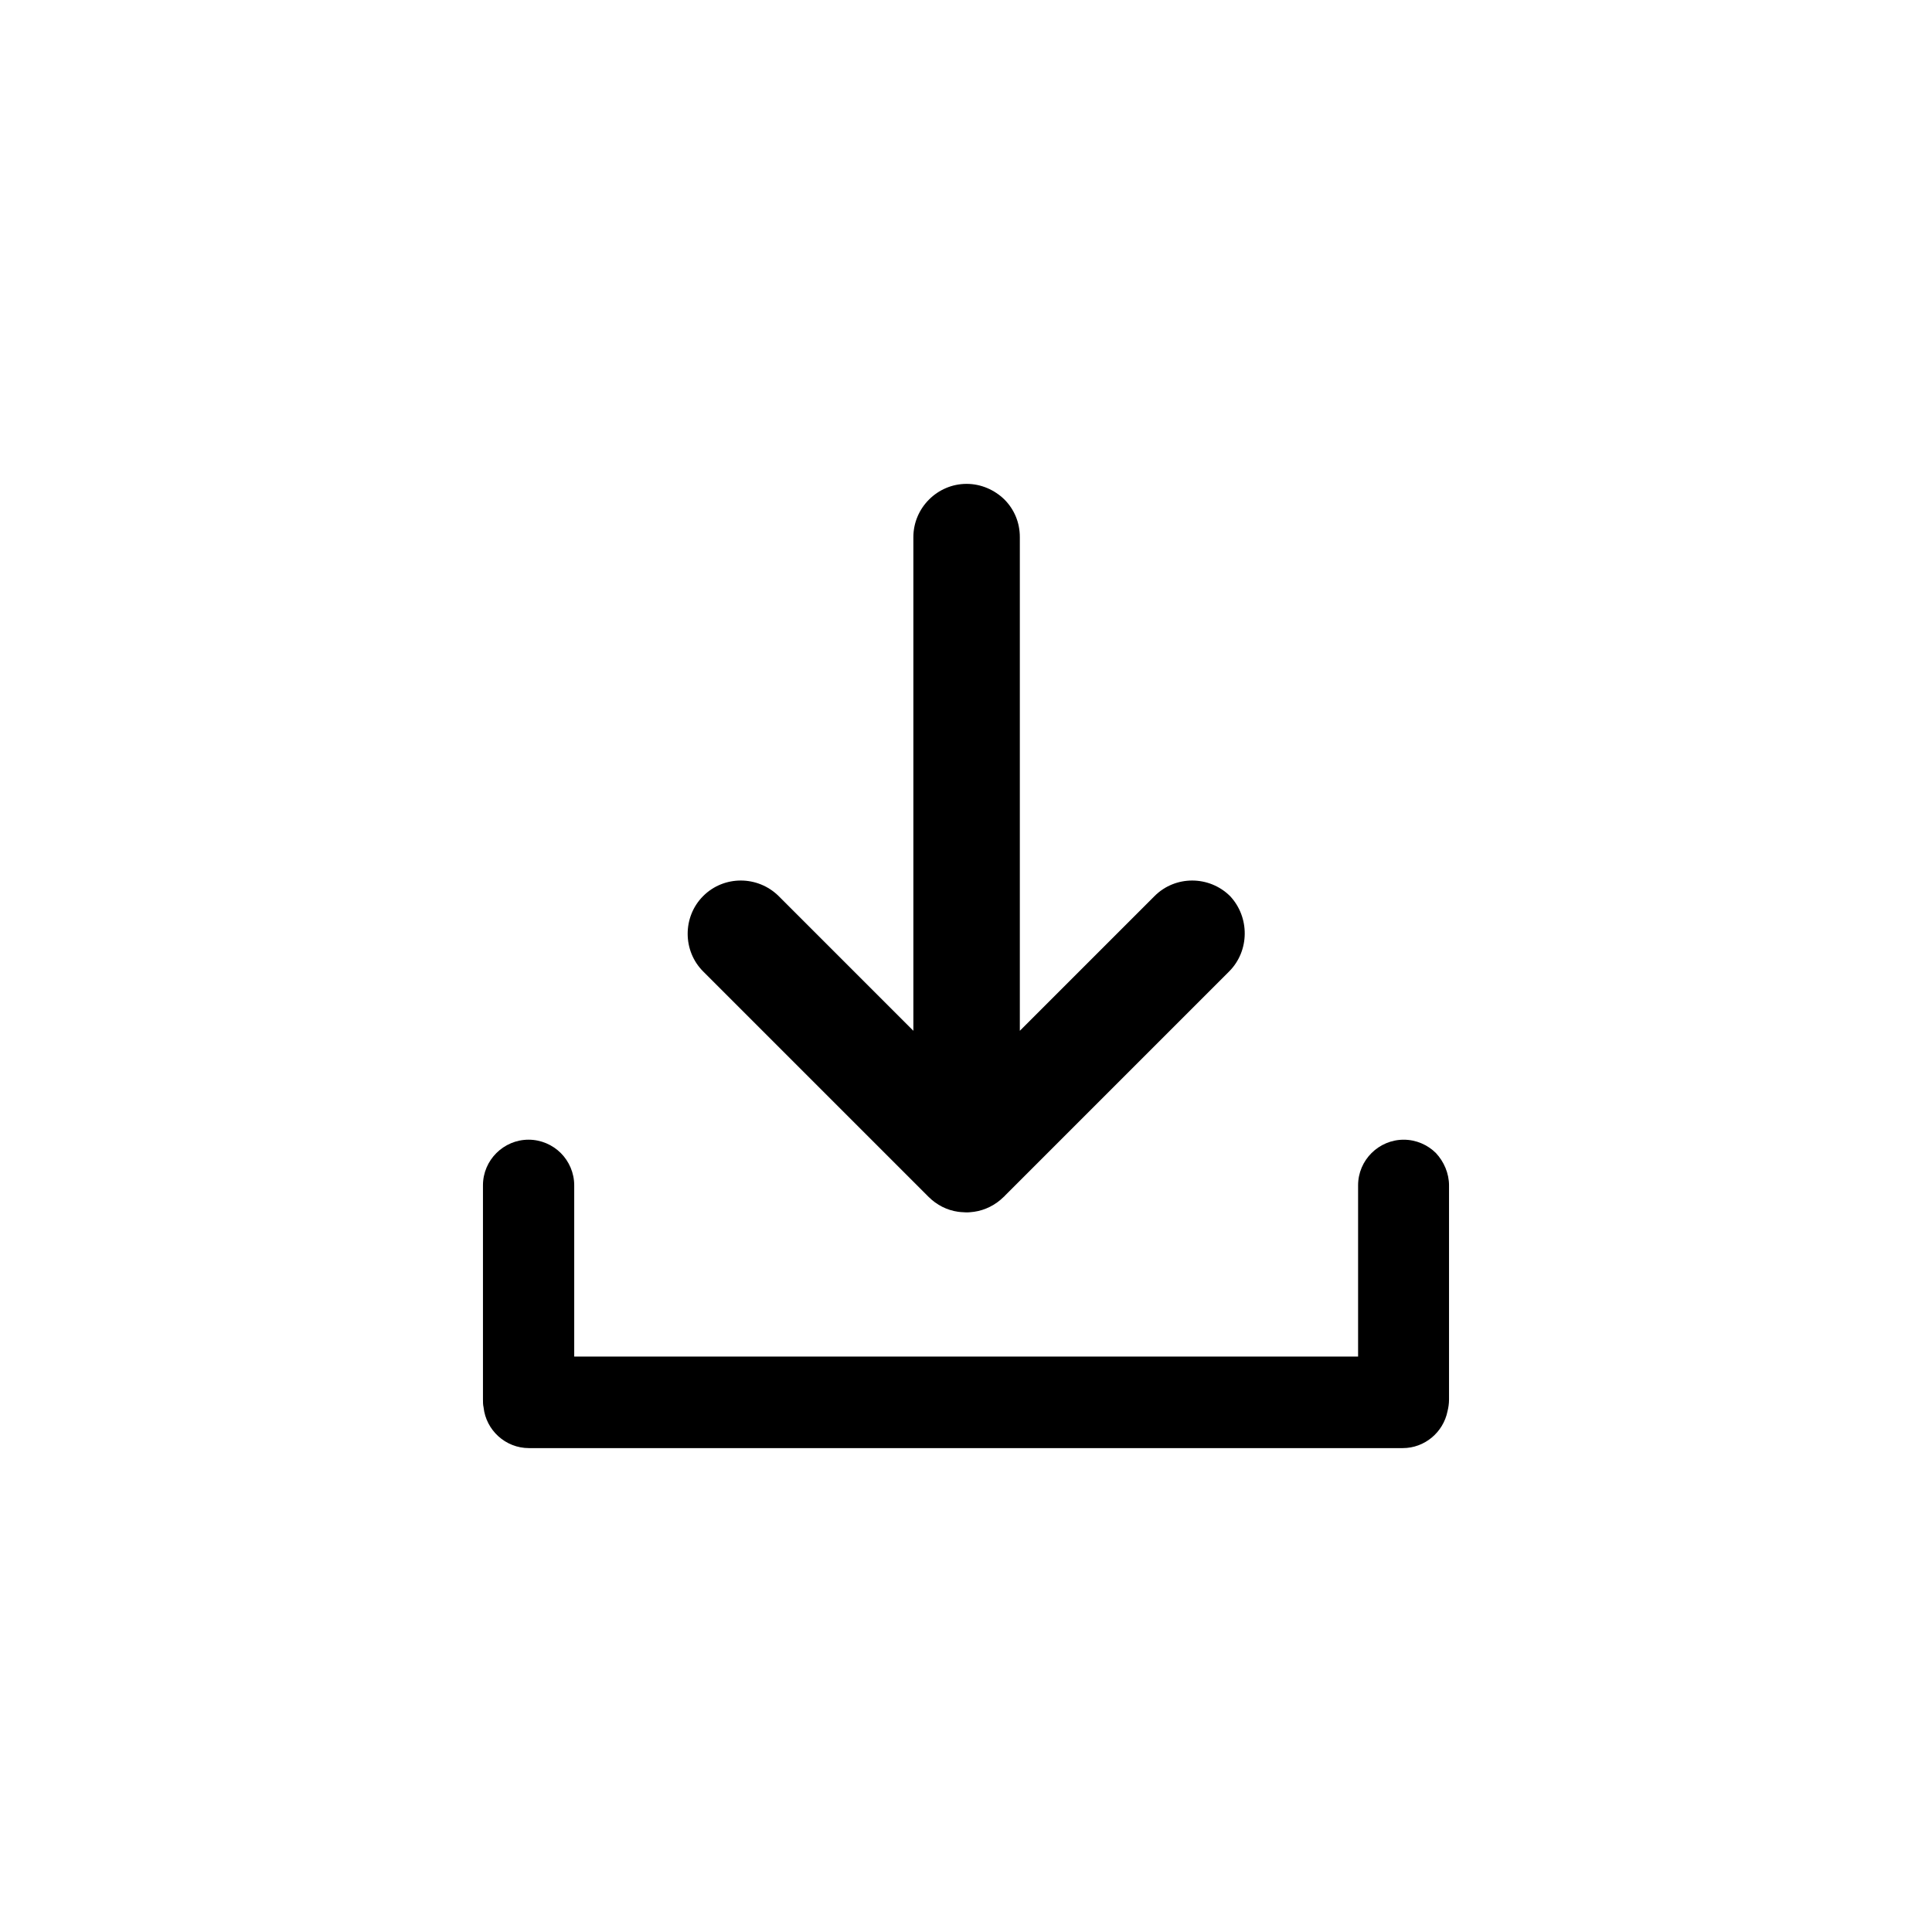 <?xml version="1.0" encoding="UTF-8"?>
<svg width="752pt" height="752pt" version="1.1" viewBox="0 0 752 752" xmlns="http://www.w3.org/2000/svg">
 <g>
  <path d="m564.01 461.48v83.23c0 1.656-0.238 3.195-0.594 4.617-1.656 8.168-8.879 14.324-17.402 14.324h-340.15c-9.117 0-16.695-6.984-17.641-15.863-0.238-1.066-0.238-2.012-0.238-3.195v-83.23c0-9.828 8.051-17.758 17.758-17.758 4.856 0 9.352 2.012 12.551 5.211 3.195 3.195 5.211 7.695 5.211 12.551v66.656h305.11v-66.656c0-9.828 8.051-17.758 17.758-17.758 4.856 0 9.352 2.012 12.551 5.211 3.078 3.305 5.09 7.805 5.09 12.66z"/>
  <path d="m478.41 378.13-87.258 87.258c-0.117 0.238-0.355 0.355-0.473 0.473-3.195 3.195-7.34 5.211-11.484 5.801-0.355 0-0.711 0.117-1.066 0.117-0.711 0.117-1.422 0.117-2.133 0.117l-2.012-0.117c-0.355 0-0.711-0.117-1.066-0.117-4.262-0.594-8.289-2.606-11.484-5.801-0.117-0.117-0.355-0.355-0.473-0.473l-87.258-87.258c-4.027-4.027-6.039-9.352-6.039-14.68s2.012-10.656 6.039-14.68c8.051-8.051 21.191-8.051 29.363 0l52.449 52.449v-192.16c0-11.367 9.352-20.719 20.719-20.719 5.684 0 10.891 2.367 14.68 6.039 3.789 3.789 6.039 8.879 6.039 14.68v192.16l52.449-52.449c8.051-8.051 21.191-8.051 29.363 0 7.695 8.172 7.695 21.312-0.355 29.363z"/>
 </g>
</svg>
